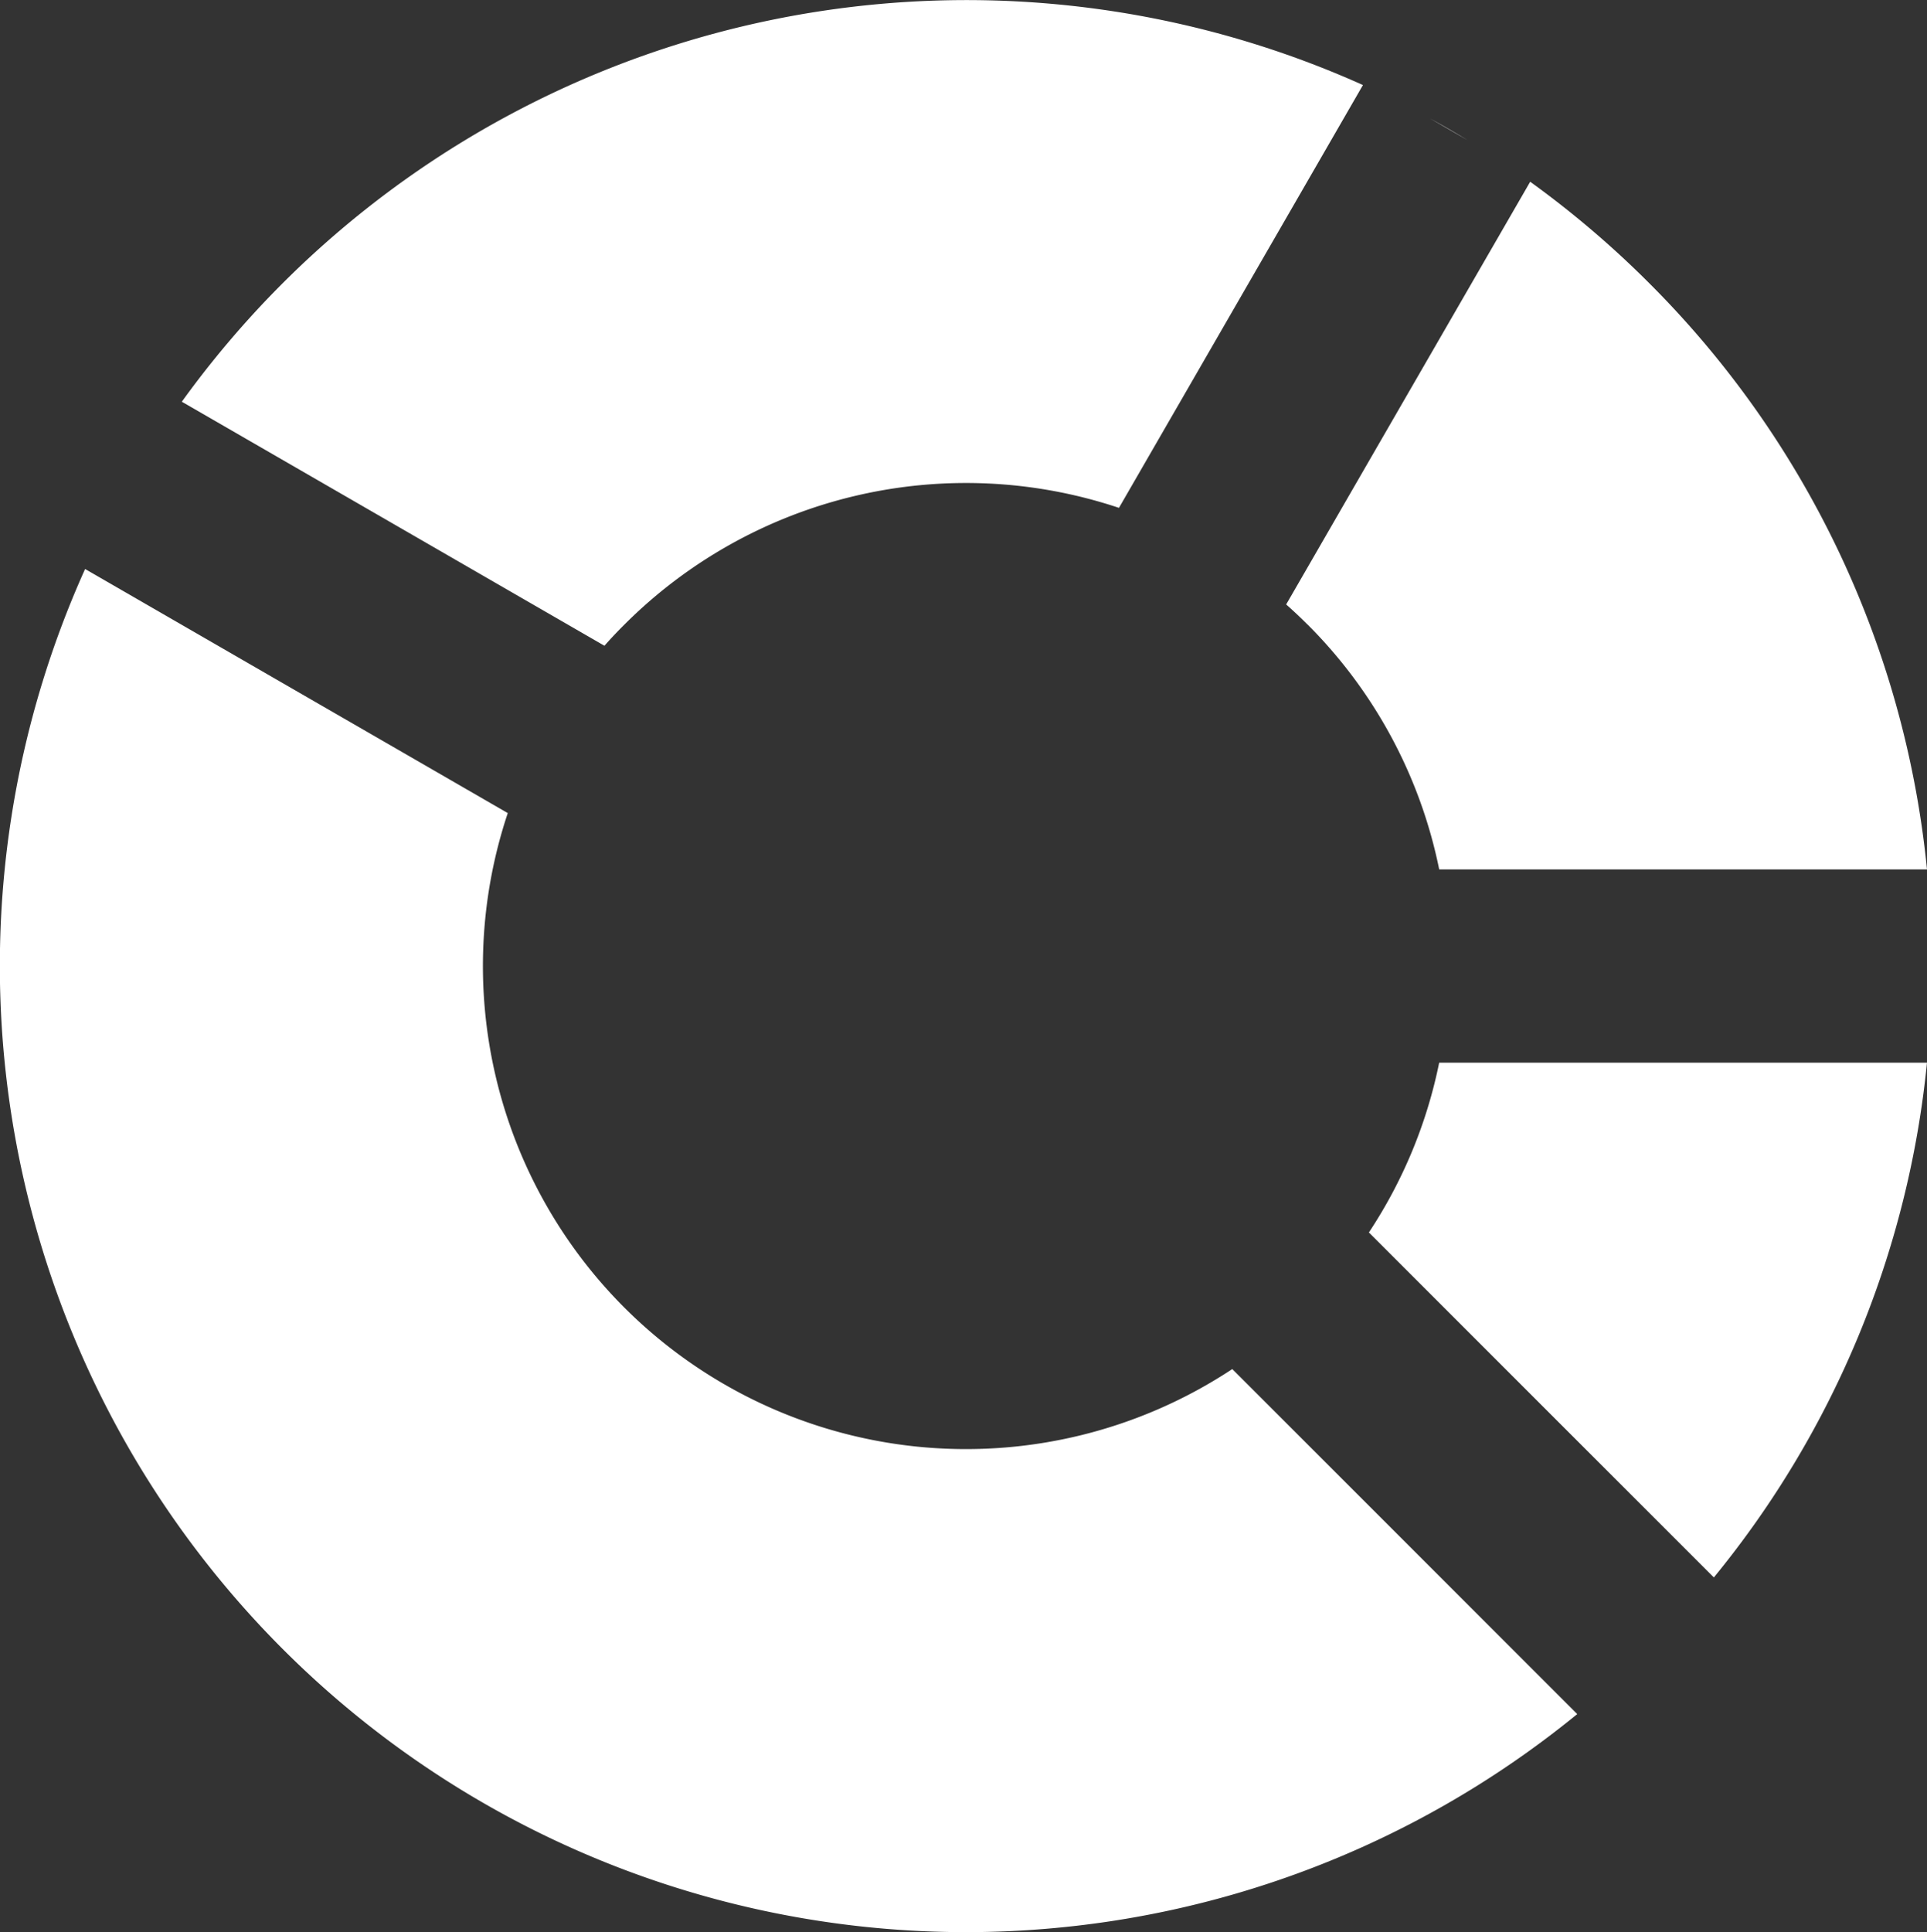 <svg id="Group_31" data-name="Group 31" xmlns="http://www.w3.org/2000/svg" xmlns:xlink="http://www.w3.org/1999/xlink" width="105.74" height="106" viewBox="0 0 105.74 106">
  <rect x="0" y="0" width="105.74" height="106" fill="#333333" stroke="none"/>
  <defs>
    <clipPath id="clip-path">
      <rect id="Rectangle_175" data-name="Rectangle 175" width="105.74" height="106" fill="#fff"/>
    </clipPath>
  </defs>
  <g id="Group_30" data-name="Group 30" clip-path="url(#clip-path)">
    <path id="Path_205" data-name="Path 205" d="M78.468,6.5l2.053,1.185Q79.506,7.067,78.468,6.5m-44.2,27.762a26.5,26.5,0,0,1,27.133-6.4L74.789,4.666A53.088,53.088,0,0,0,9.977,22.039L33.168,35.428c.352-.4.717-.786,1.1-1.166m37.48,0A26.371,26.371,0,0,1,78.973,47.7H105.74A52.764,52.764,0,0,0,90.484,15.522a53.377,53.377,0,0,0-6.518-5.551L70.575,33.162c.4.353.788.718,1.169,1.1m3.371,33.354L94.044,86.542A52.749,52.749,0,0,0,105.739,58.3H78.972a26.375,26.375,0,0,1-3.857,9.316M34.263,71.739a26.5,26.5,0,0,1-6.4-27.132L4.67,31.217A53.011,53.011,0,0,0,86.548,94.038L67.619,75.11a26.512,26.512,0,0,1-33.356-3.371" fill="#fff" fill-rule="evenodd"/>
  </g>
</svg>
